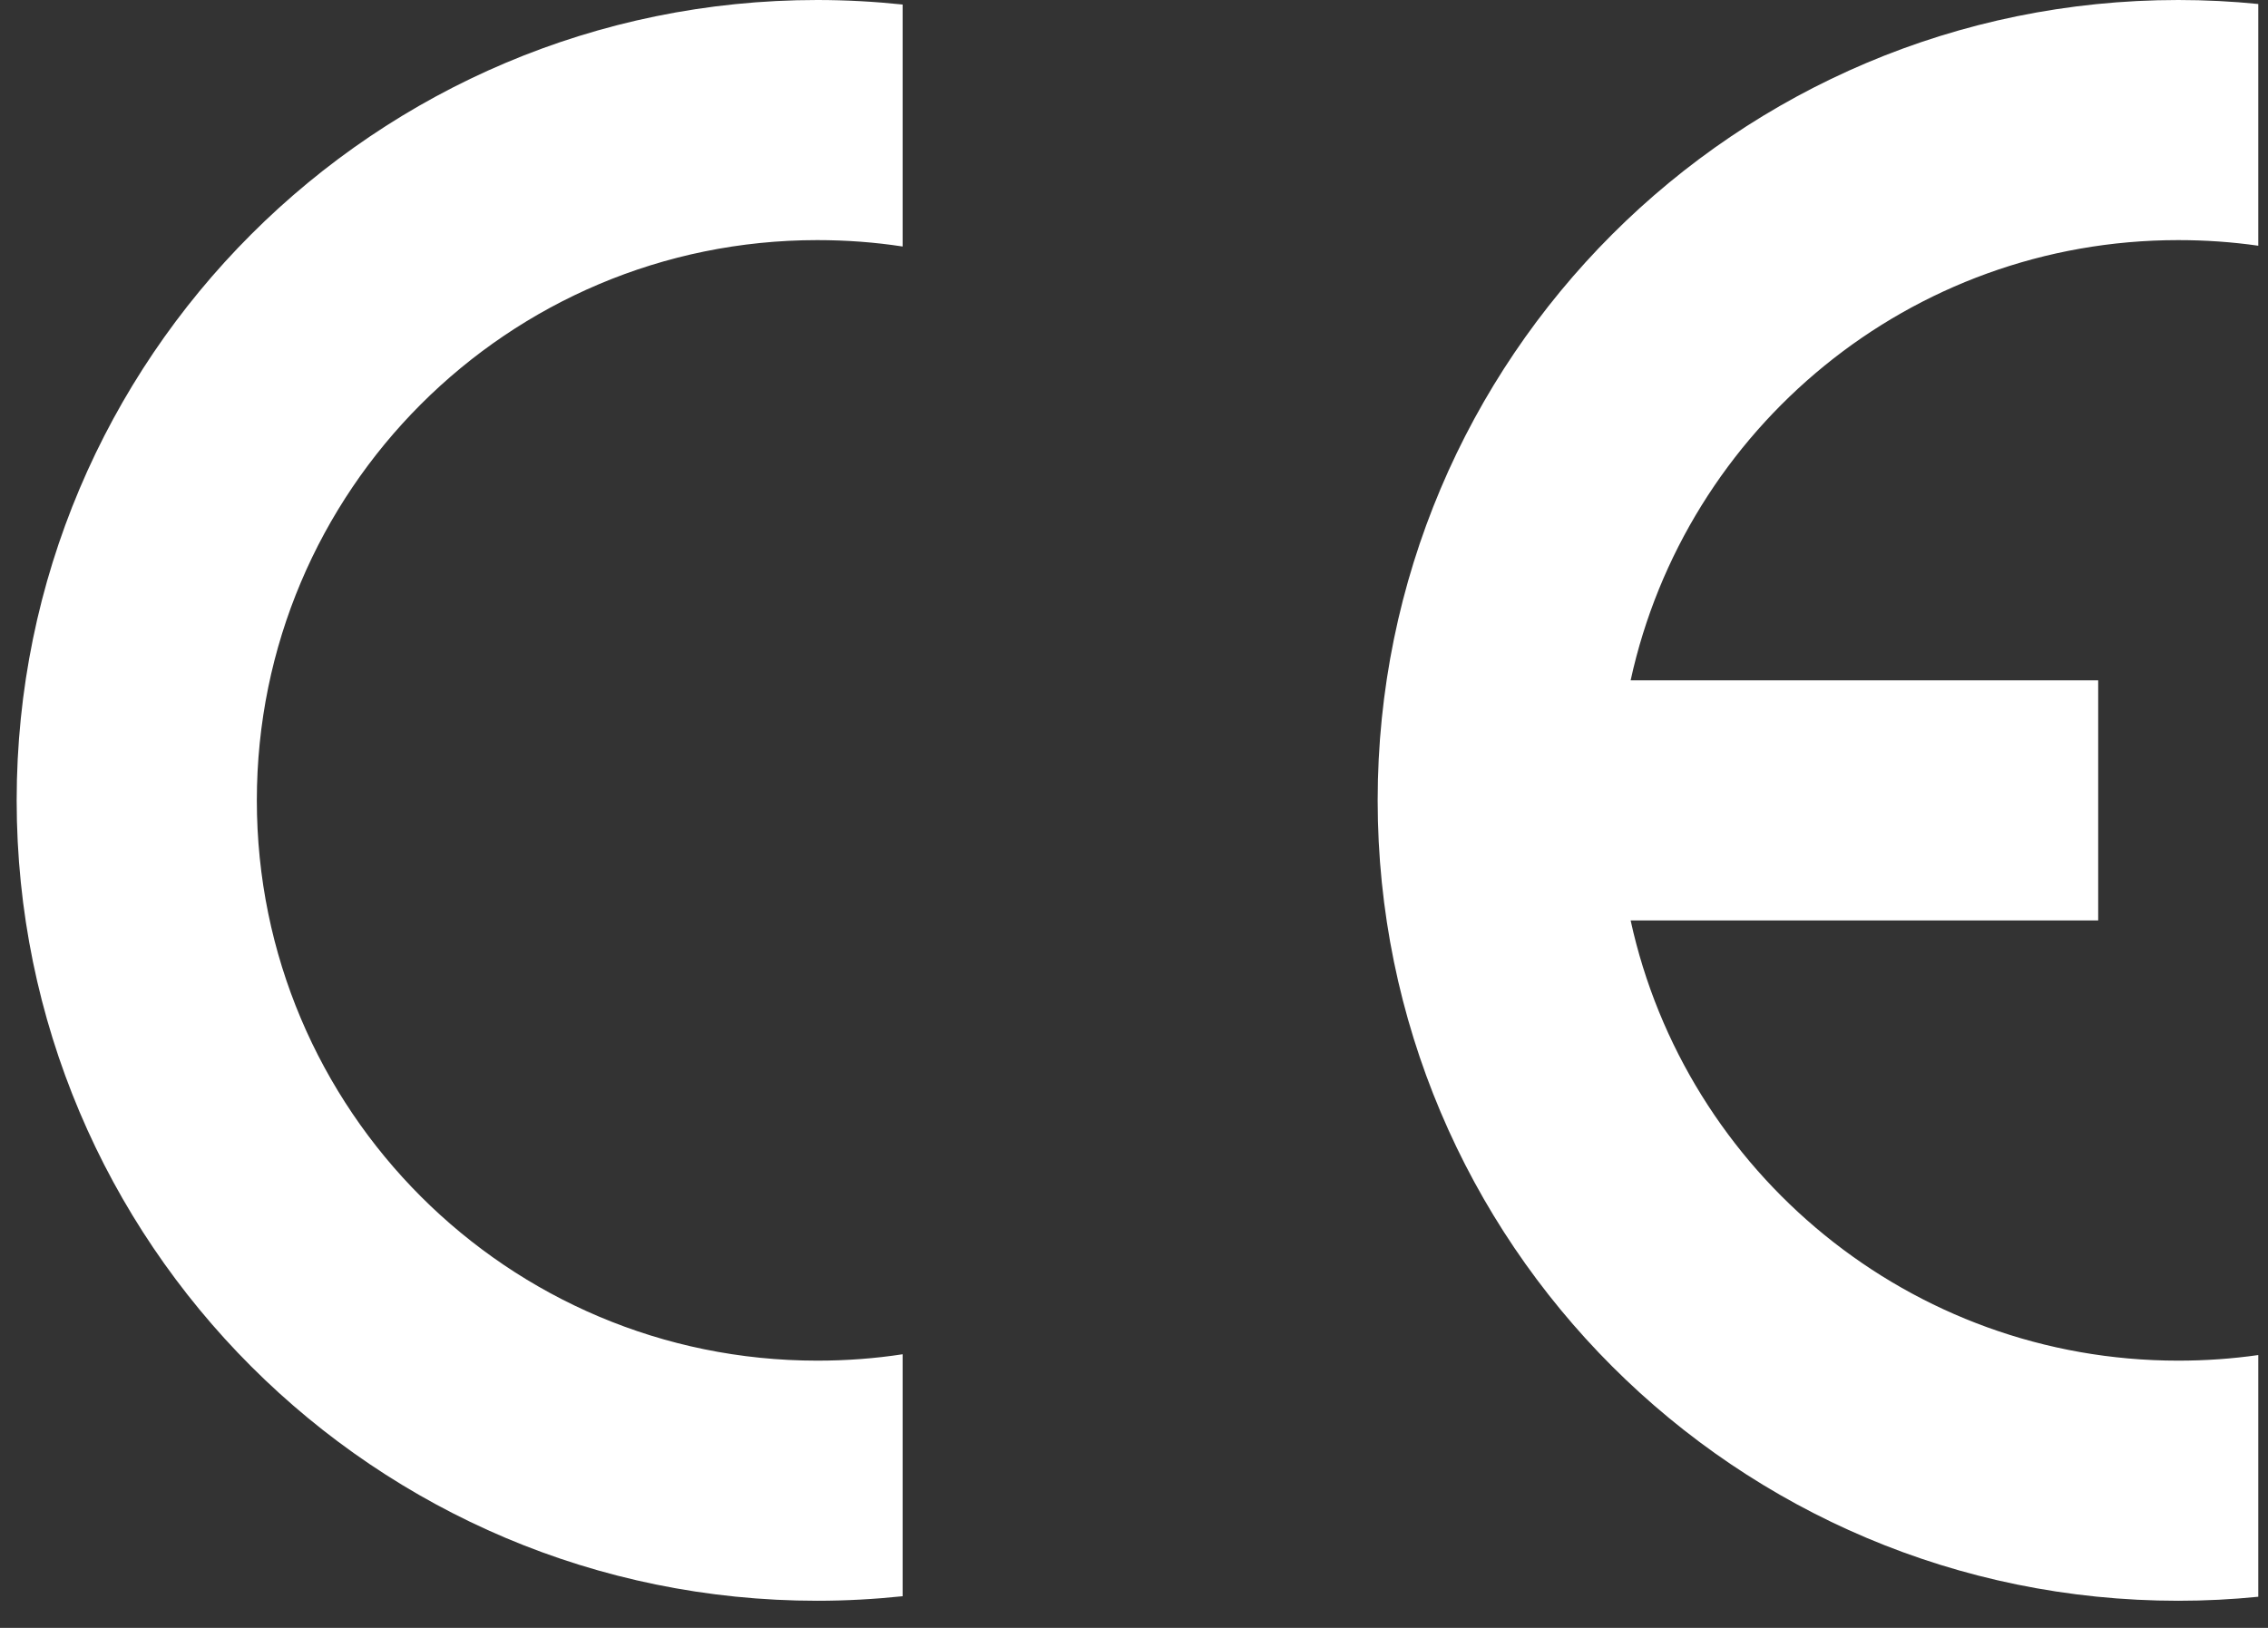 <svg width="78" height="56" viewBox="0 0 78 56" fill="none" xmlns="http://www.w3.org/2000/svg">
<rect x="0" y="0" width="78" height="56" fill="#333333" stroke="none"/>
<path fill-rule="evenodd" clip-rule="evenodd" d="M28.106 55.067C12.898 55.067 0.573 42.741 0.573 27.534C0.573 12.326 12.898 0 28.106 0C29.097 0 30.079 0.055 31.043 0.156V8.48C30.088 8.333 29.107 8.26 28.106 8.26C17.46 8.26 8.833 16.887 8.833 27.534C8.833 38.18 17.46 46.807 28.106 46.807C29.107 46.807 30.088 46.734 31.043 46.587V54.911C30.079 55.012 29.097 55.067 28.106 55.067ZM77.666 46.614V54.929C76.758 55.021 75.84 55.067 74.913 55.067C59.705 55.067 47.38 42.741 47.38 27.534C47.38 12.326 59.705 9.06769e-06 74.913 9.06769e-06C75.84 9.06769e-06 76.758 0.046 77.666 0.138V8.453C76.767 8.324 75.849 8.26 74.913 8.26C65.68 8.26 57.971 14.74 56.08 23.404H72.16V31.664H56.08C57.971 40.328 65.689 46.807 74.913 46.807C75.849 46.807 76.767 46.743 77.666 46.614Z" fill="white"/>
</svg>
